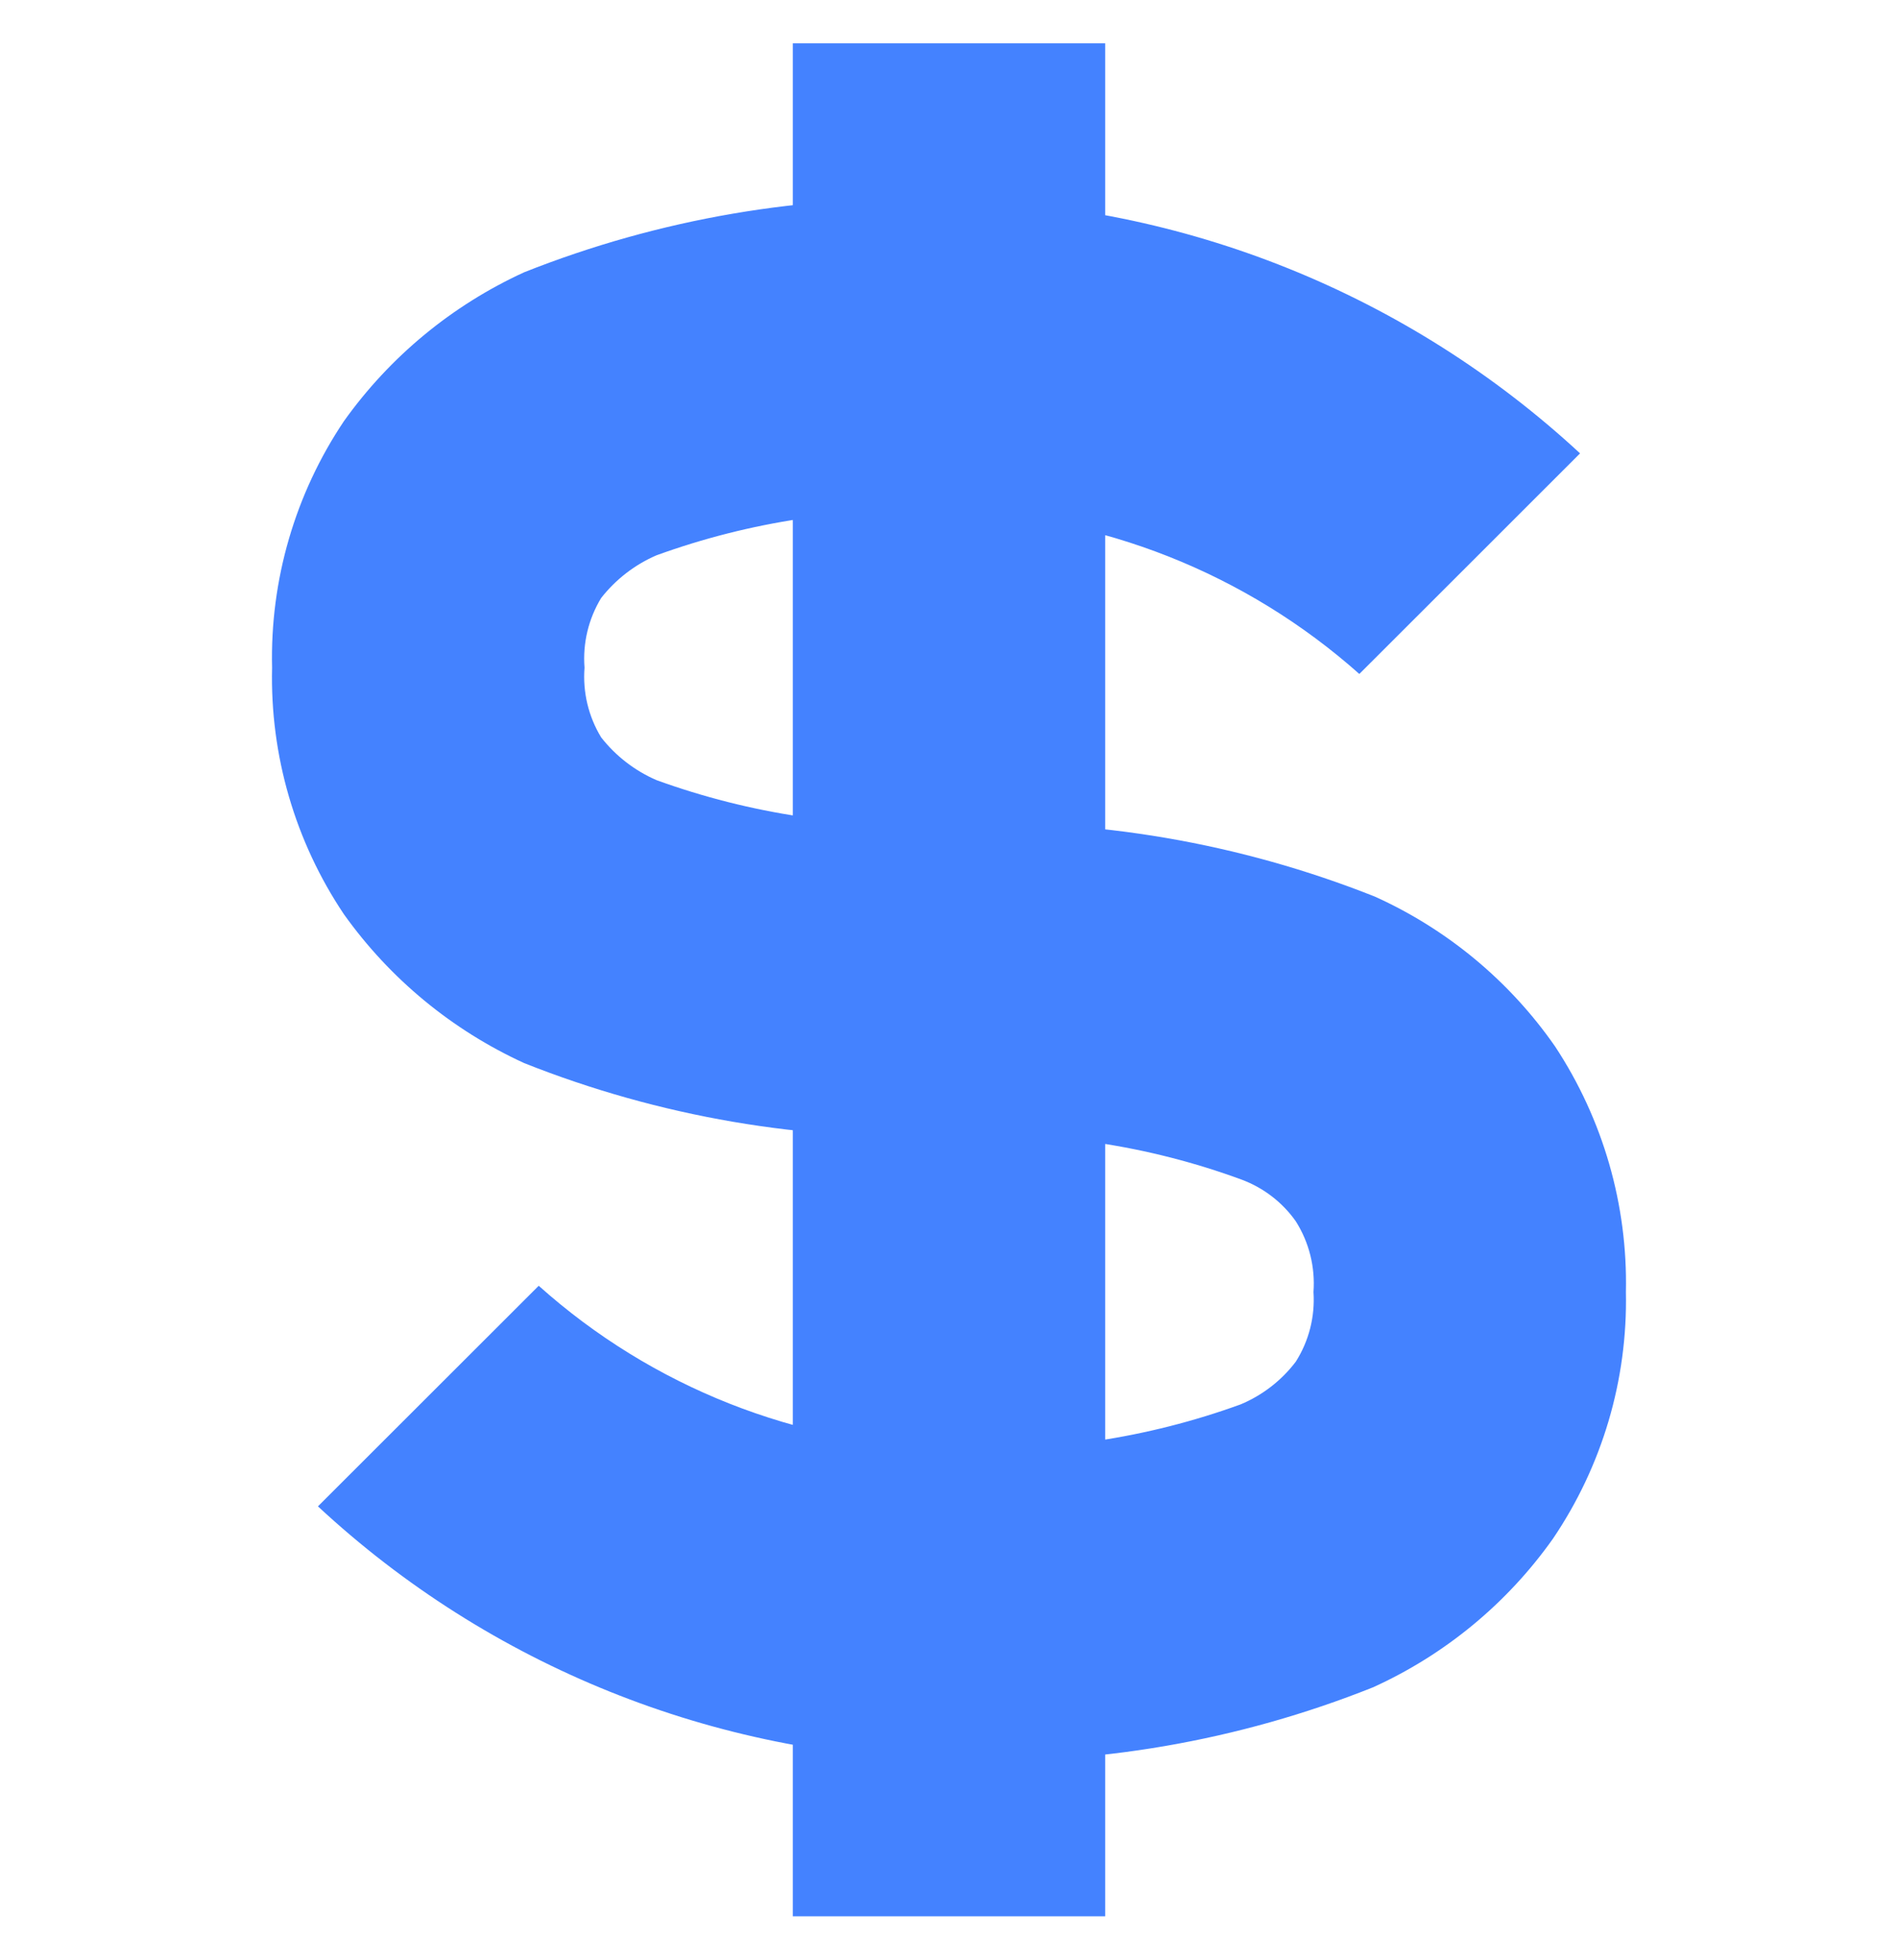 <svg width="31" height="32" viewBox="0 0 31 32" fill="none" xmlns="http://www.w3.org/2000/svg">
<path d="M15.5 0.708H12.949V31.291H18.051V0.708H15.5ZM15.5 5.806V8.354C17.977 8.42 20.351 9.359 22.202 11.005L24.005 9.204L25.807 7.403C22.998 4.802 19.329 3.327 15.5 3.257V5.806ZM6.996 10.903H9.547C9.516 10.504 9.611 10.106 9.819 9.764C10.057 9.461 10.367 9.221 10.721 9.068C12.25 8.513 13.875 8.27 15.5 8.354V3.257C13.129 3.166 10.765 3.571 8.561 4.446C7.384 4.985 6.369 5.823 5.618 6.876C4.82 8.065 4.41 9.472 4.444 10.903H6.996ZM15.5 16V13.451C13.875 13.535 12.25 13.293 10.721 12.738C10.367 12.584 10.057 12.345 9.819 12.041C9.611 11.7 9.516 11.301 9.547 10.903H4.444C4.41 12.334 4.82 13.741 5.618 14.93C6.369 15.983 7.384 16.82 8.561 17.359C10.765 18.235 13.129 18.64 15.5 18.549V16ZM24.005 21.097H26.556C26.586 19.674 26.183 18.276 25.399 17.087C24.658 16.021 23.641 15.176 22.457 14.641C20.247 13.763 17.877 13.358 15.5 13.451V18.549C17.125 18.457 18.752 18.7 20.28 19.262C20.636 19.395 20.945 19.631 21.164 19.942C21.382 20.286 21.483 20.691 21.453 21.097H24.005ZM15.5 26.194V28.743C17.866 28.835 20.224 28.43 22.423 27.553C23.602 27.019 24.618 26.18 25.365 25.124C26.169 23.937 26.585 22.53 26.556 21.097H21.453C21.48 21.498 21.379 21.896 21.164 22.235C20.93 22.543 20.619 22.783 20.263 22.932C18.739 23.486 17.119 23.728 15.5 23.646V26.194ZM6.996 22.796L5.193 24.597C7.998 27.203 11.67 28.68 15.5 28.743V23.646C13.022 23.588 10.645 22.648 8.799 20.995L6.996 22.796Z" fill="#4482FF"/>
</svg>
